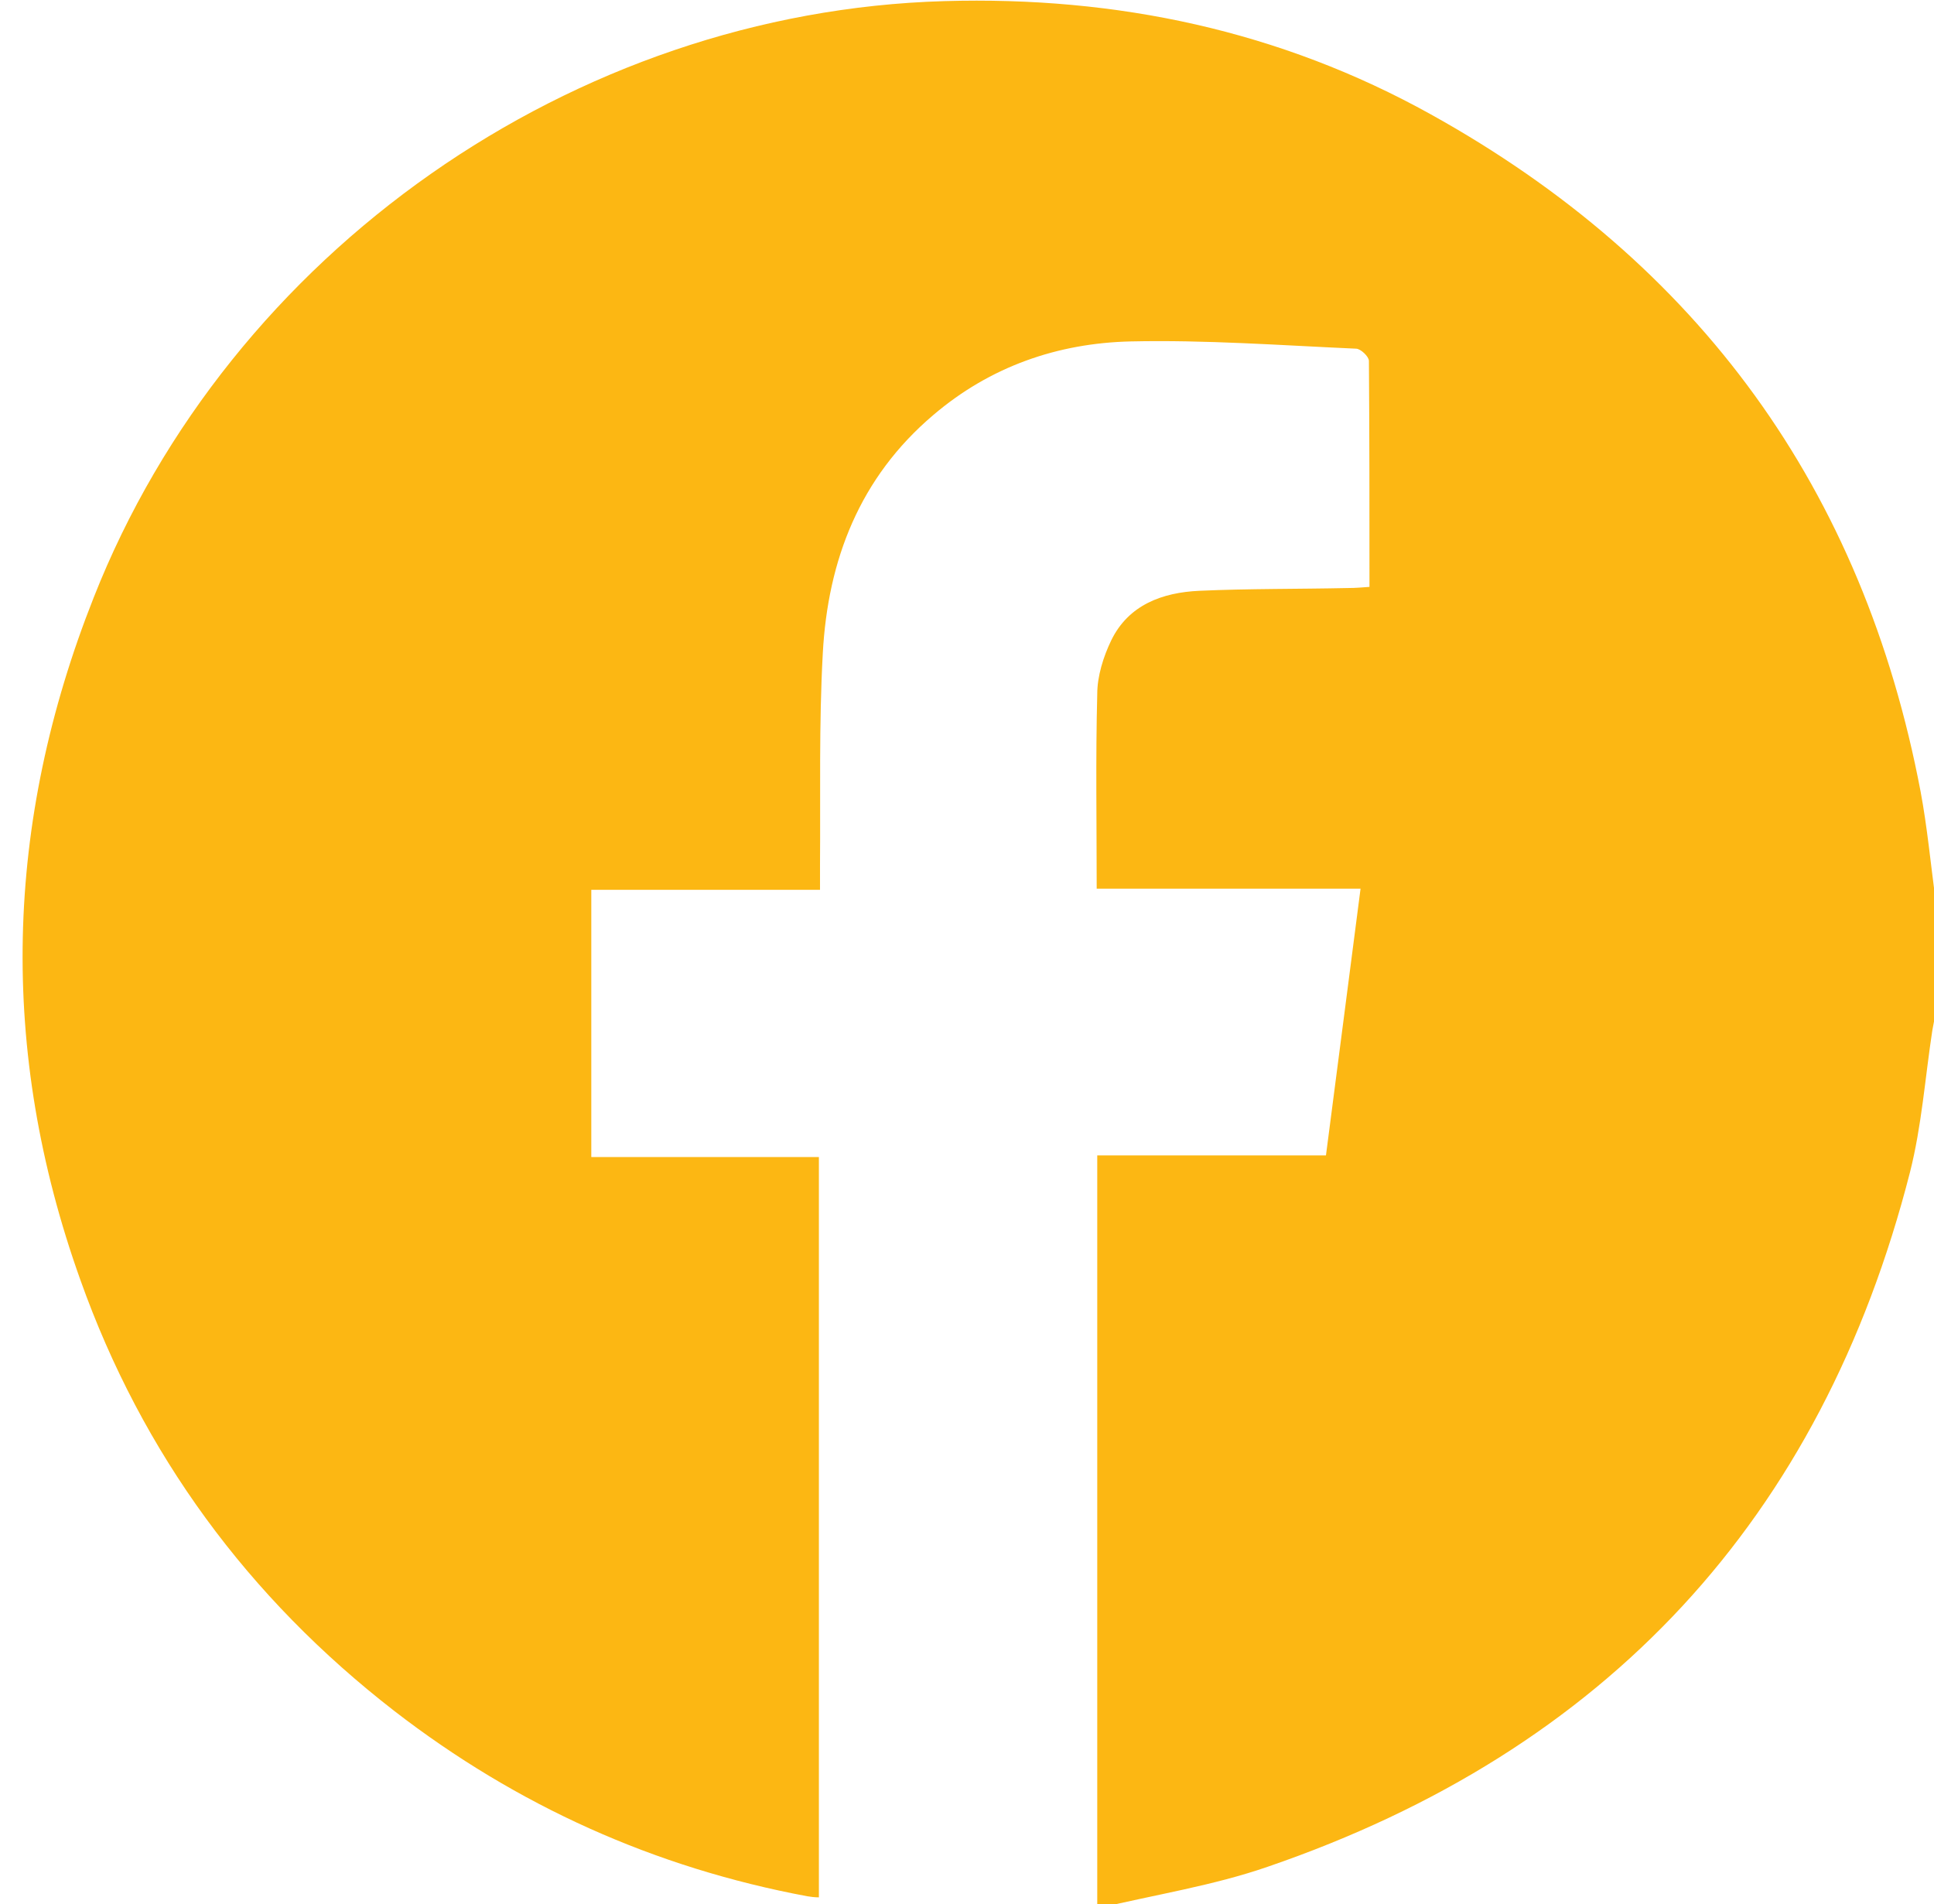 <?xml version="1.0" encoding="UTF-8"?>
<svg id="Layer_1" data-name="Layer 1" xmlns="http://www.w3.org/2000/svg" viewBox="0 0 34.67 34.13">
  <defs>
    <style>
      .cls-1 {
        fill: #fcb713;
      }
    </style>
  </defs>
  <path class="cls-1" d="M34.7,16.14v2.01c-.02,.11-.04,.21-.06,.32-.13,.85-.19,1.71-.4,2.54-1.59,6.22-5.45,10.37-11.51,12.45-.98,.34-2.02,.5-3.06,.75v-13.5h4.1c.21-1.6,.41-3.17,.62-4.78h-4.73c0-1.19-.02-2.34,.01-3.49,0-.32,.11-.67,.25-.96,.31-.64,.92-.86,1.58-.89,.89-.04,1.78-.03,2.68-.05,.12,0,.23-.01,.37-.02,0-1.38,0-2.71-.01-4.05,0-.08-.15-.22-.23-.22-1.35-.06-2.7-.16-4.04-.13-1.31,.03-2.52,.45-3.54,1.32-1.32,1.12-1.89,2.6-1.98,4.27-.07,1.27-.04,2.54-.05,3.81,0,.13,0,.26,0,.43h-4.1v4.79h4.08v13.27c-.08,0-.15-.01-.21-.02-2.73-.51-5.2-1.62-7.4-3.32-2.62-2.03-4.52-4.61-5.63-7.73C-.03,18.83,.08,14.75,1.68,10.71,4.12,4.52,10.28,.21,16.93,.02c3.09-.09,6.02,.53,8.72,2.03,4.81,2.67,7.75,6.72,8.78,12.14,.12,.64,.18,1.3,.27,1.95Z"/>
</svg>